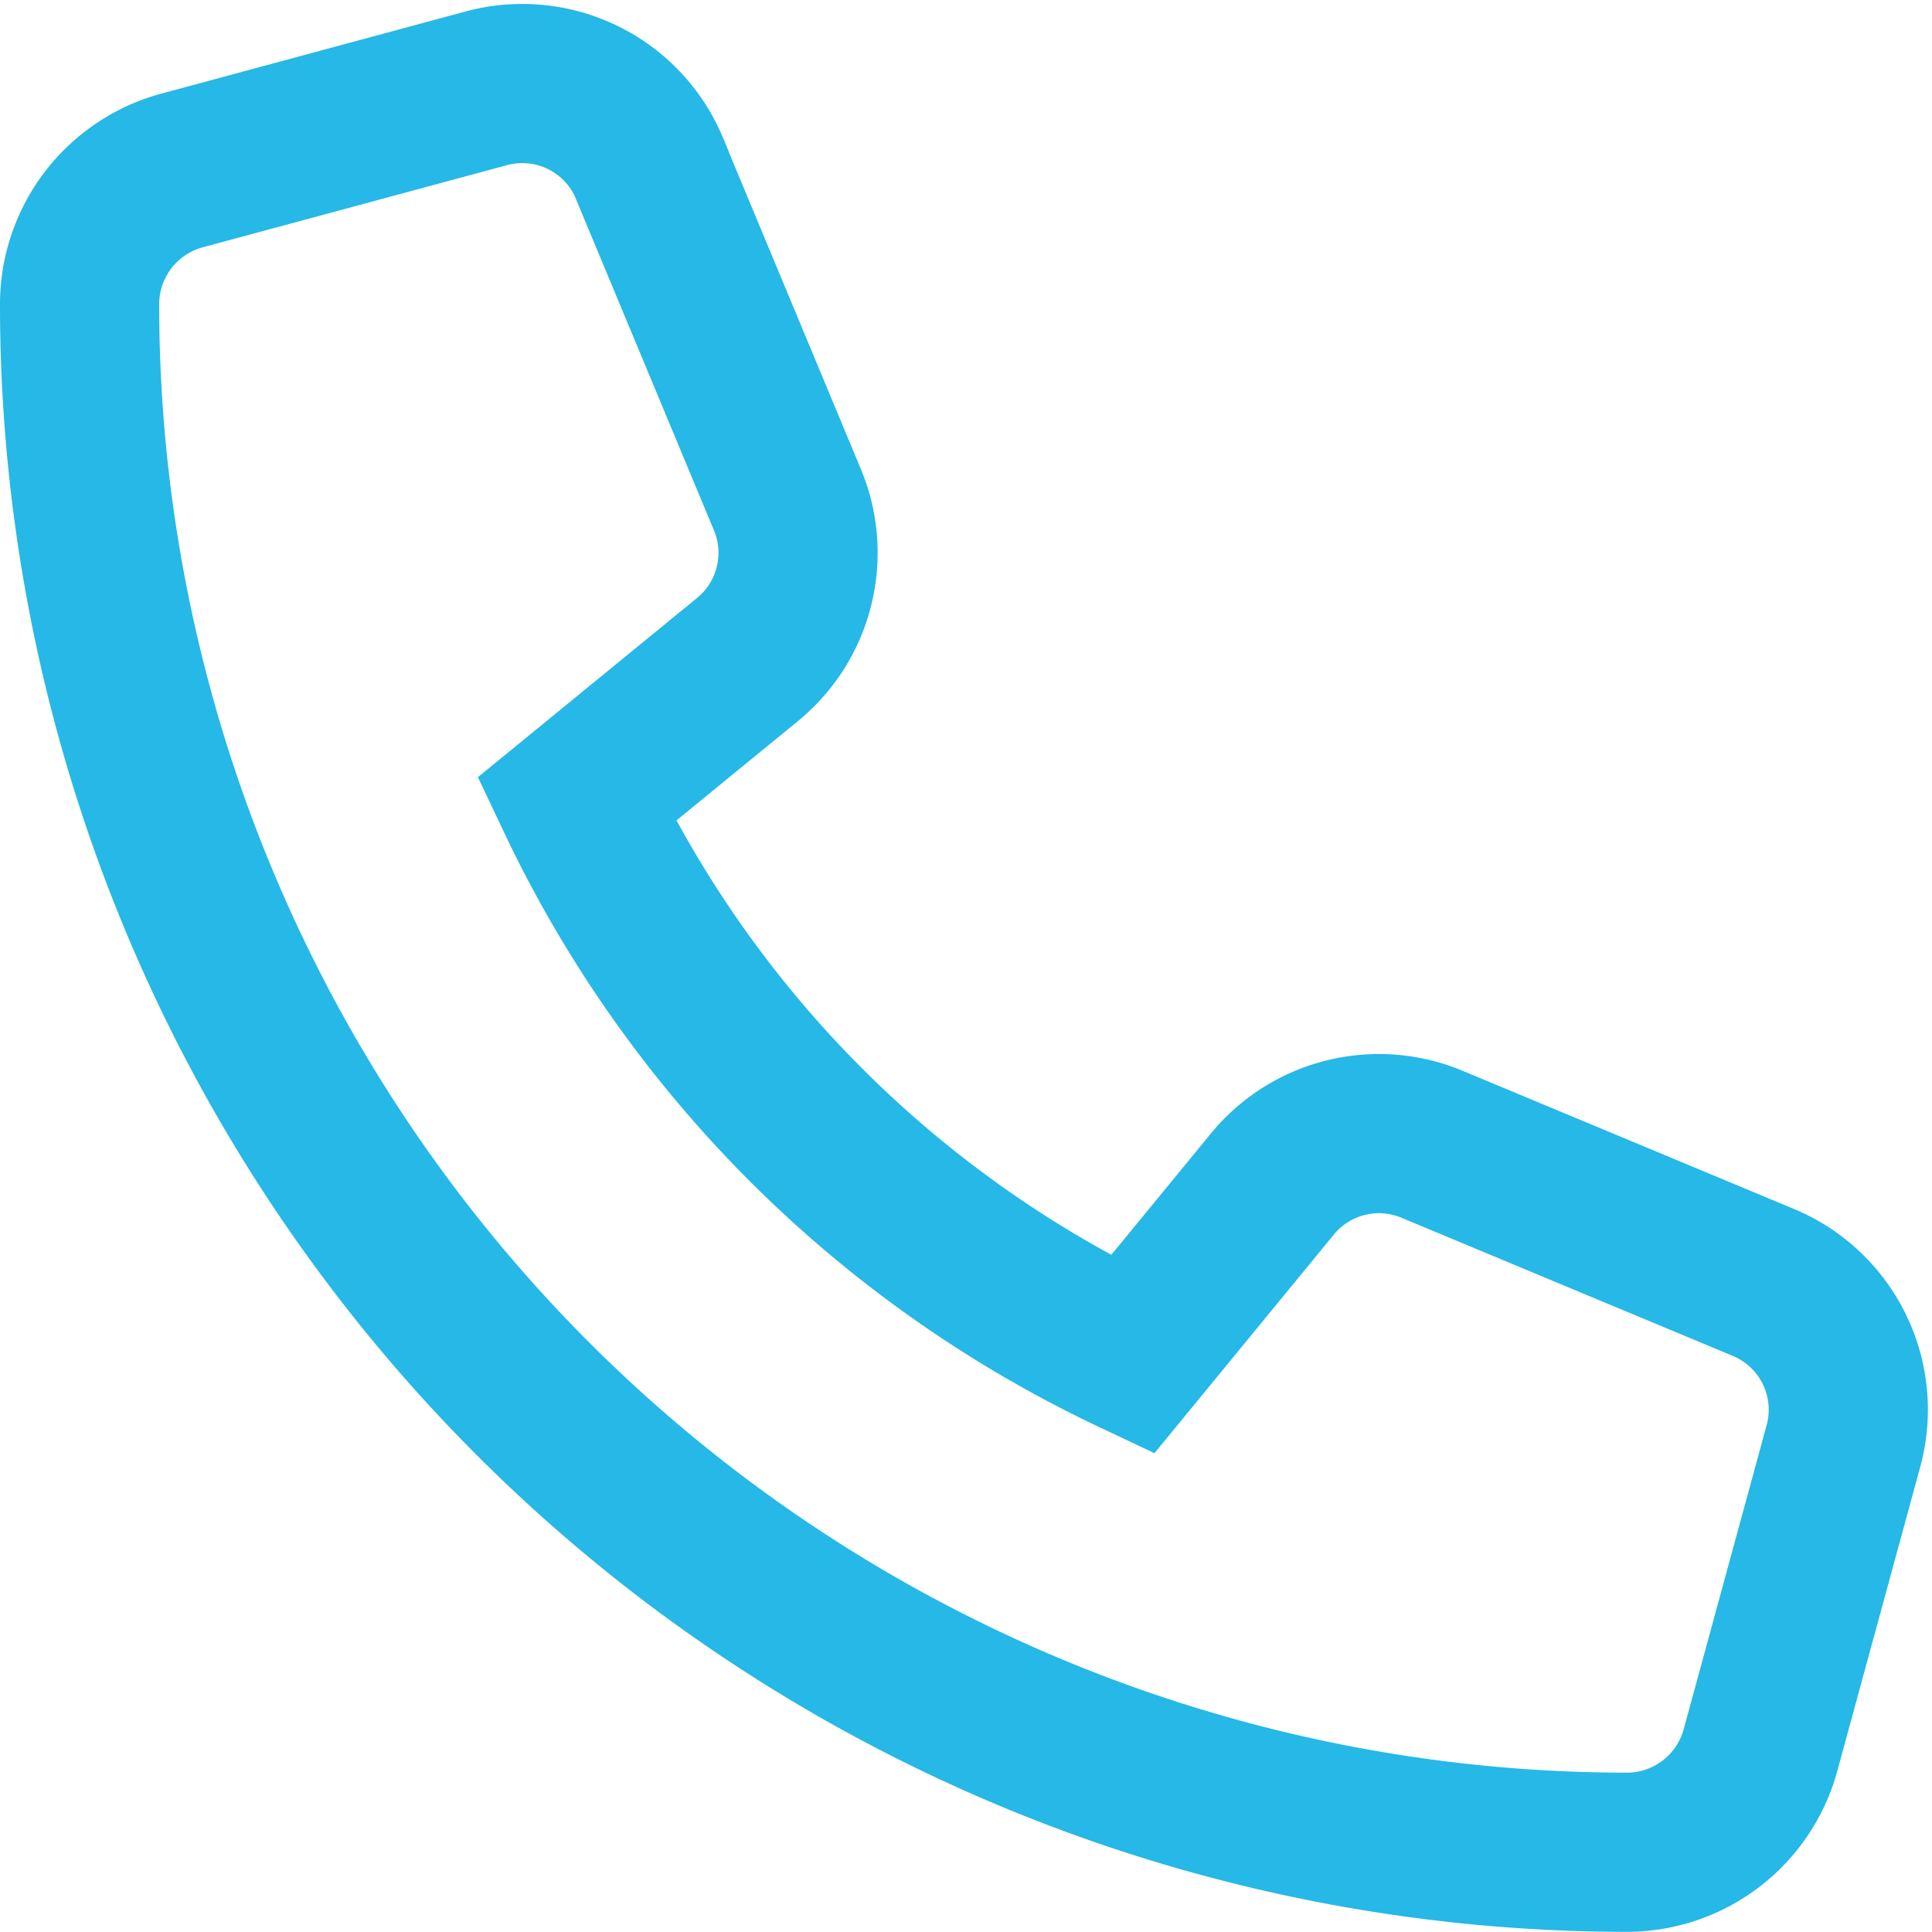 <svg xmlns="http://www.w3.org/2000/svg" width="12.138" height="12.138" viewBox="0 0 12.138 12.138">
  <path id="Path_3334" data-name="Path 3334" d="M3.658-8.216a.866.866,0,0,0-1.029-.5L.718-8.2a.871.871,0,0,0-.64.838A9.726,9.726,0,0,0,9.8,2.365a.871.871,0,0,0,.838-.64l.521-1.91a.866.866,0,0,0-.5-1.029L8.575-2.083a.866.866,0,0,0-1.005.252L6.692-.761A7.337,7.337,0,0,1,3.2-4.25l1.07-.875A.866.866,0,0,0,4.526-6.13L3.658-8.214Z" transform="translate(0.422 9.272)" fill="none" stroke="#26b8e6" stroke-width="1"/>
</svg>
